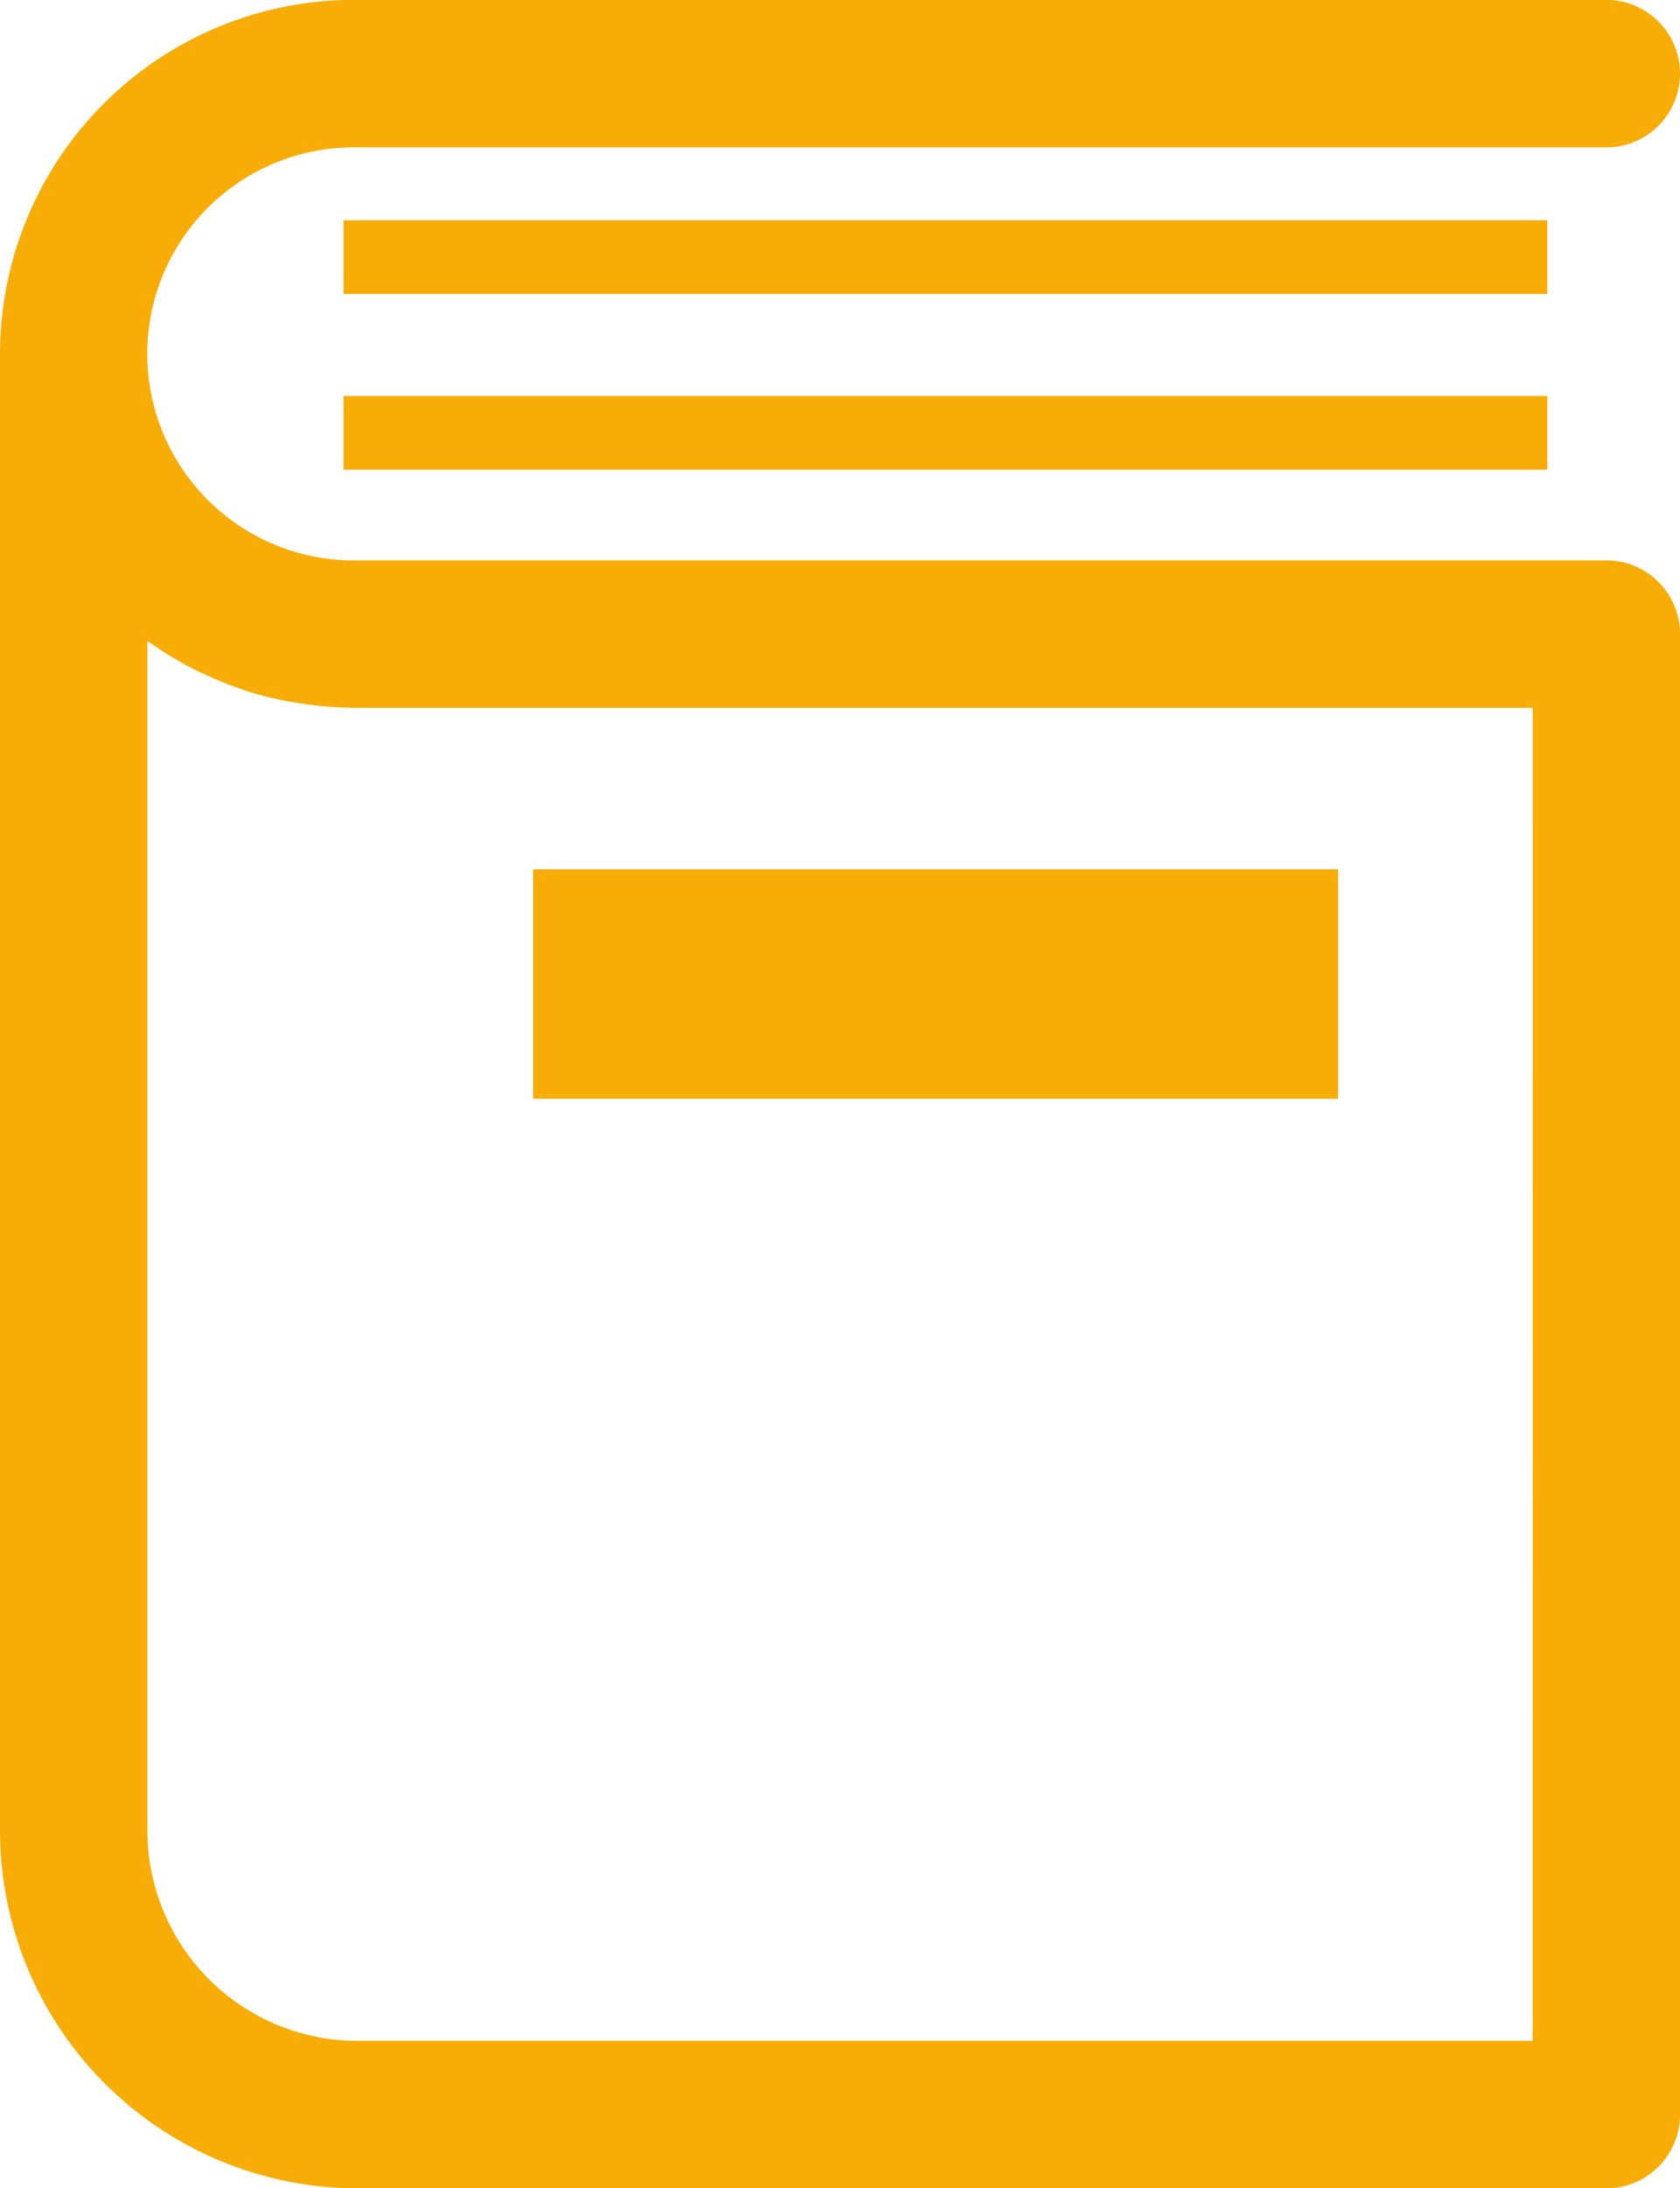<svg xmlns="http://www.w3.org/2000/svg" xmlns:xlink="http://www.w3.org/1999/xlink" width="25.07" height="32.636" viewBox="0 0 25.07 32.636">
  <defs>
    <clipPath id="clip-path">
      <rect id="長方形_3534" data-name="長方形 3534" width="25.07" height="32.636" transform="translate(0 0)" fill="#f7ad06"/>
    </clipPath>
  </defs>
  <g id="icon_thesis" transform="translate(0 0)">
    <g id="グループ_5156" data-name="グループ 5156" clip-path="url(#clip-path)">
      <path id="パス_3592" data-name="パス 3592" d="M23.971,8.358H5.278a3.08,3.08,0,0,1,0-6.16H23.97a1.1,1.1,0,1,0,0-2.2H5.278A5.284,5.284,0,0,0,0,5.277H0V27.305a5.338,5.338,0,0,0,5.332,5.331H23.971a1.1,1.1,0,0,0,1.1-1.1V9.457a1.1,1.1,0,0,0-1.1-1.1m-1.1,22.08H5.332A3.137,3.137,0,0,1,2.2,27.305V9.562c.016.011.033.019.049.03a5.264,5.264,0,0,0,.594.363c.042.022.085.041.127.062a5.555,5.555,0,0,0,.59.246c.035.012.069.026.105.038a5.226,5.226,0,0,0,.7.17l.163.025a5.351,5.351,0,0,0,.754.06H22.872Z" fill="#f7ad06"/>
      <rect id="長方形_3531" data-name="長方形 3531" width="17.963" height="1.099" transform="translate(5.127 3.285)" fill="#f7ad06"/>
      <rect id="長方形_3532" data-name="長方形 3532" width="17.963" height="1.099" transform="translate(5.127 5.906)" fill="#f7ad06"/>
      <rect id="長方形_3533" data-name="長方形 3533" width="12.012" height="3.422" transform="translate(7.956 12.964)" fill="#f7ad06"/>
    </g>
  </g>
</svg>
